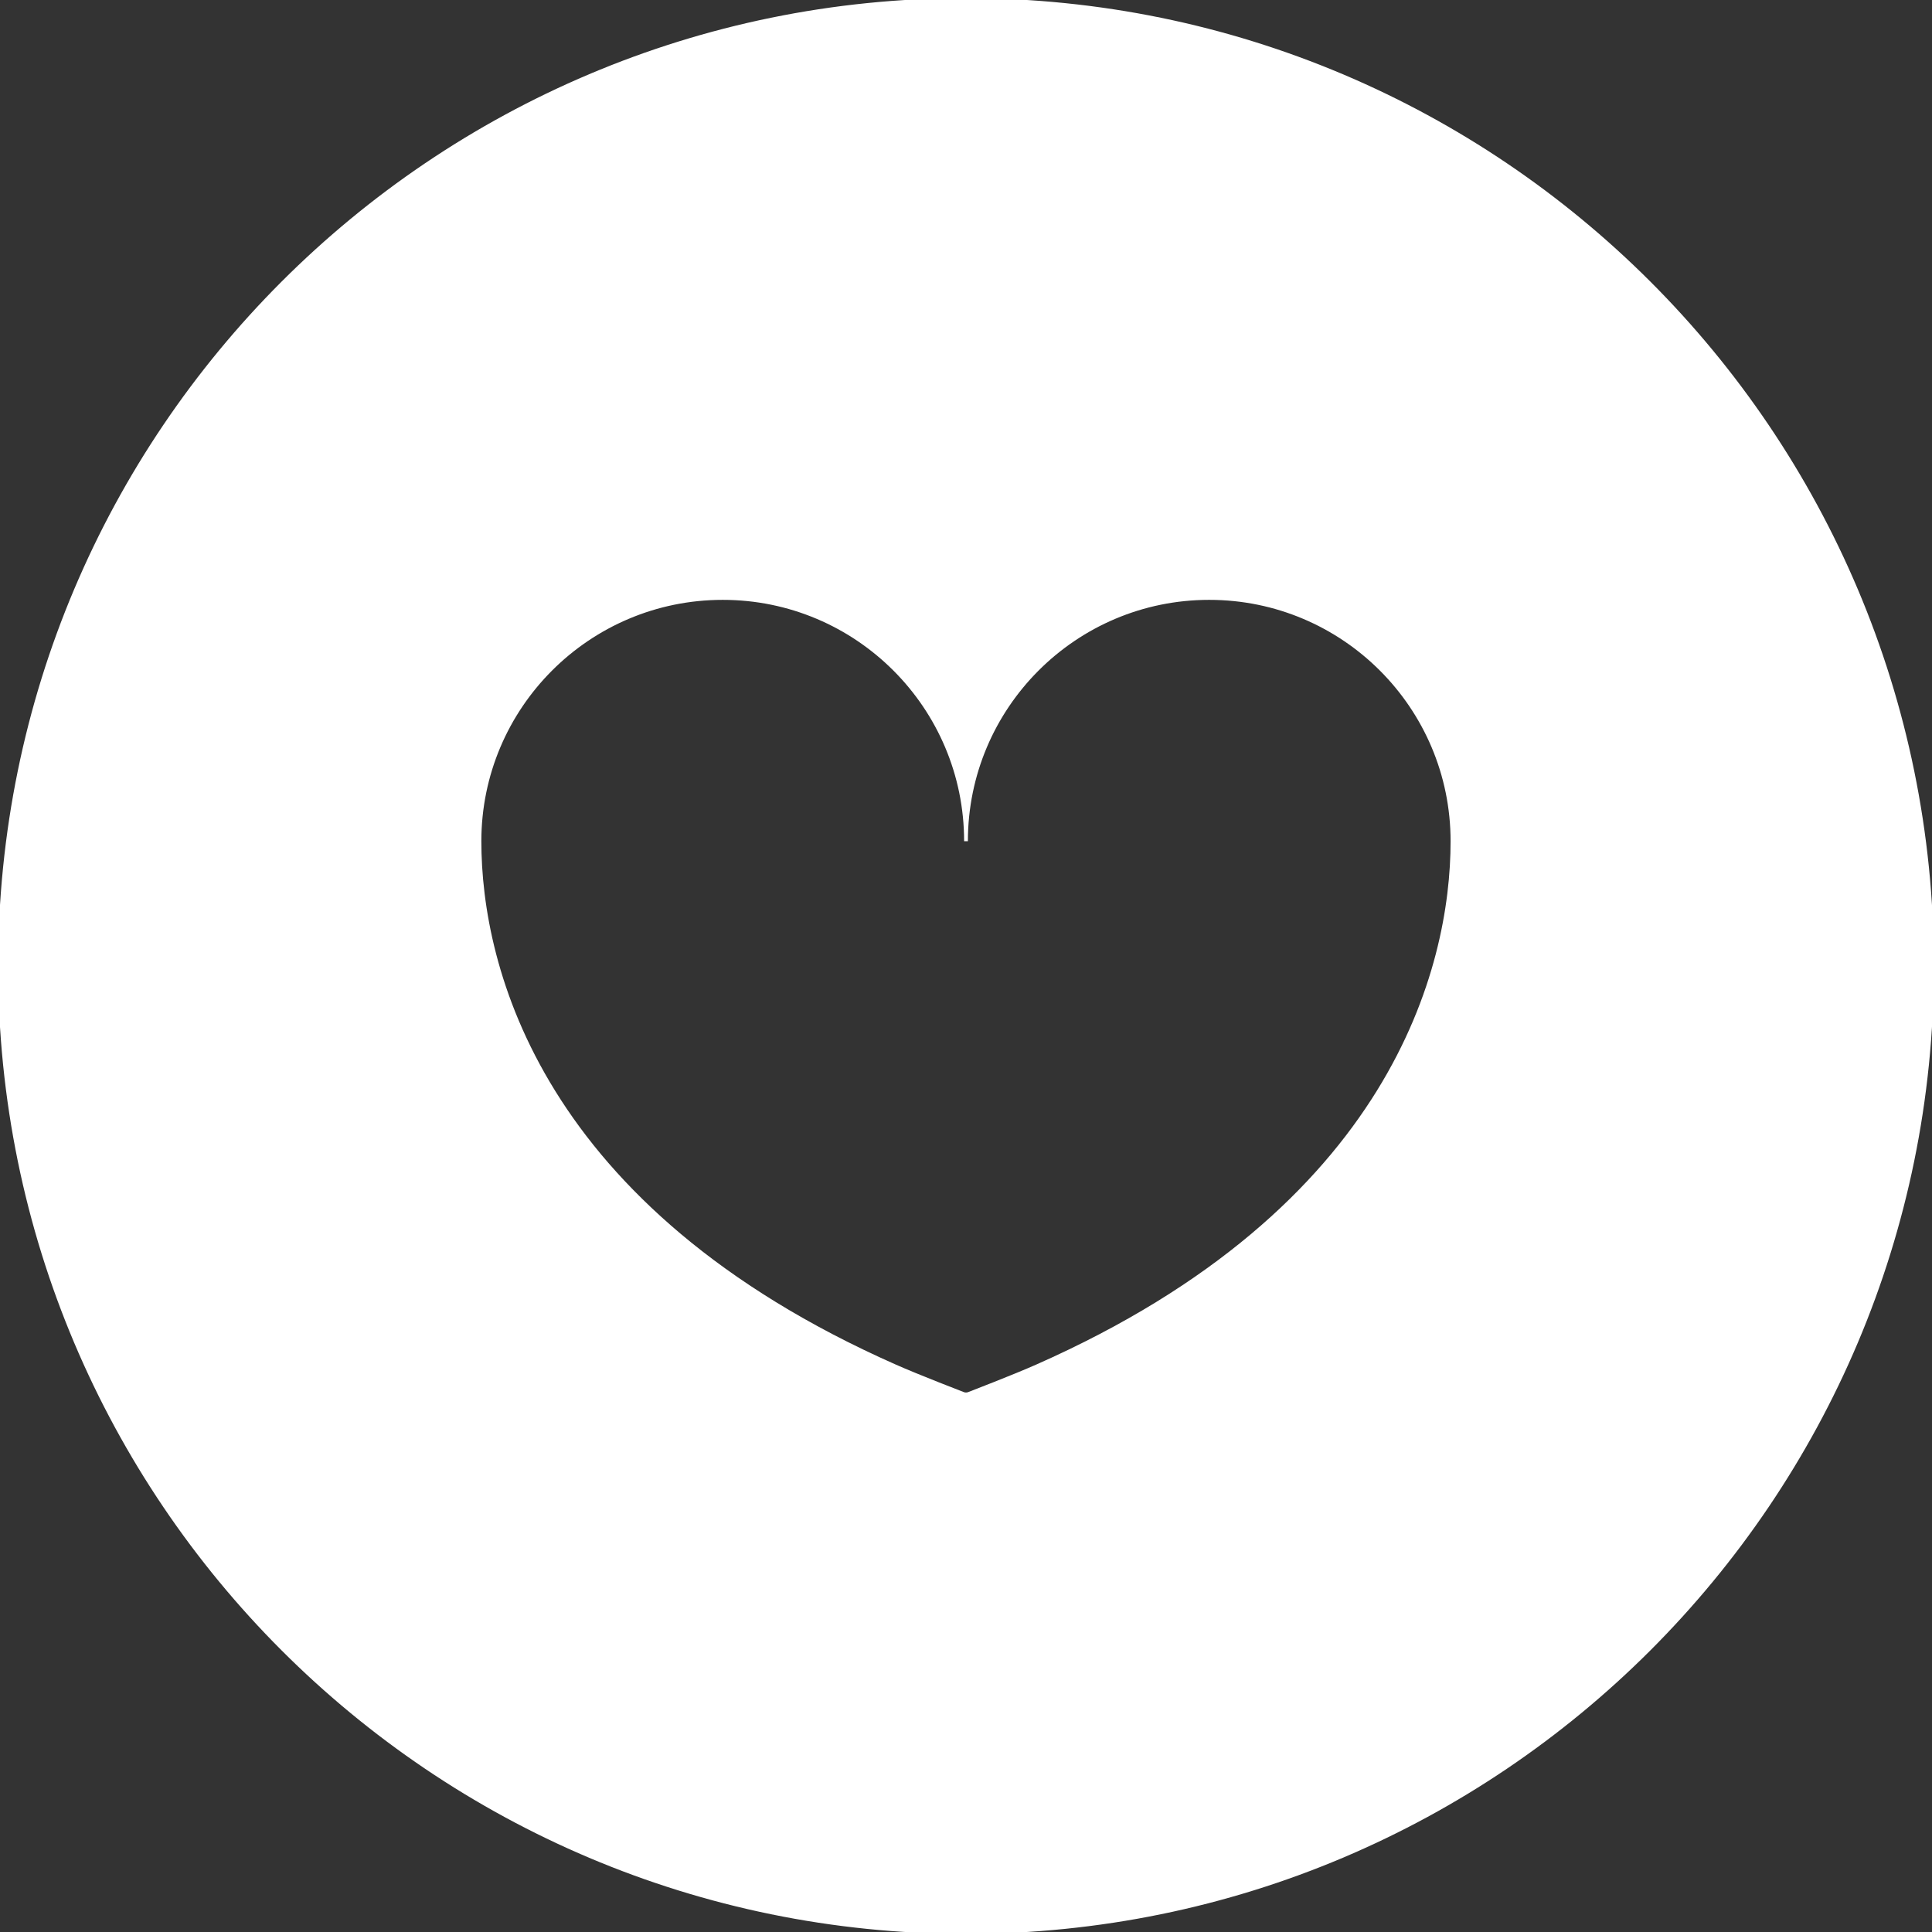 <!DOCTYPE svg PUBLIC "-//W3C//DTD SVG 1.1//EN" "http://www.w3.org/Graphics/SVG/1.1/DTD/svg11.dtd">
<!-- Uploaded to: SVG Repo, www.svgrepo.com, Transformed by: SVG Repo Mixer Tools -->
<svg version="1.1" id="_x32_" xmlns="http://www.w3.org/2000/svg" xmlns:xlink="http://www.w3.org/1999/xlink" width="800px" height="800px" viewBox="0 0 512 512" xml:space="preserve" fill="#FFFFFF" stroke="#FFFFFF">
<rect x="0" y="0" width="512" height="512" fill="#333333" stroke="none"/>
<g id="SVGRepo_bgCarrier" stroke-width="0"/>
<g id="SVGRepo_tracerCarrier" stroke-linecap="round" stroke-linejoin="round"/>
<g id="SVGRepo_iconCarrier"> <style type="text/css">  .st0{fill:#FFFFFF;}  </style> <g> <path class="st0" d="M256,0C114.609,0,0,114.625,0,256s114.609,256,256,256c141.375,0,256-114.625,256-256S397.375,0,256,0z M274.859,362.063c-5.969,2.656-17.984,7.281-17.984,7.281c-0.281,0.125-0.578,0.188-0.875,0.188s-0.594-0.063-0.875-0.188 c0,0-12.016-4.625-17.984-7.281c-94.297-41.719-110.078-105.625-110.078-139.125c0-35.594,28.859-64.469,64.469-64.469 S256,187.344,256,222.938c0-35.594,28.859-64.469,64.453-64.469c35.609,0,64.469,28.875,64.469,64.469 C384.922,256.438,369.156,320.344,274.859,362.063z"/> </g> </g>
</svg>